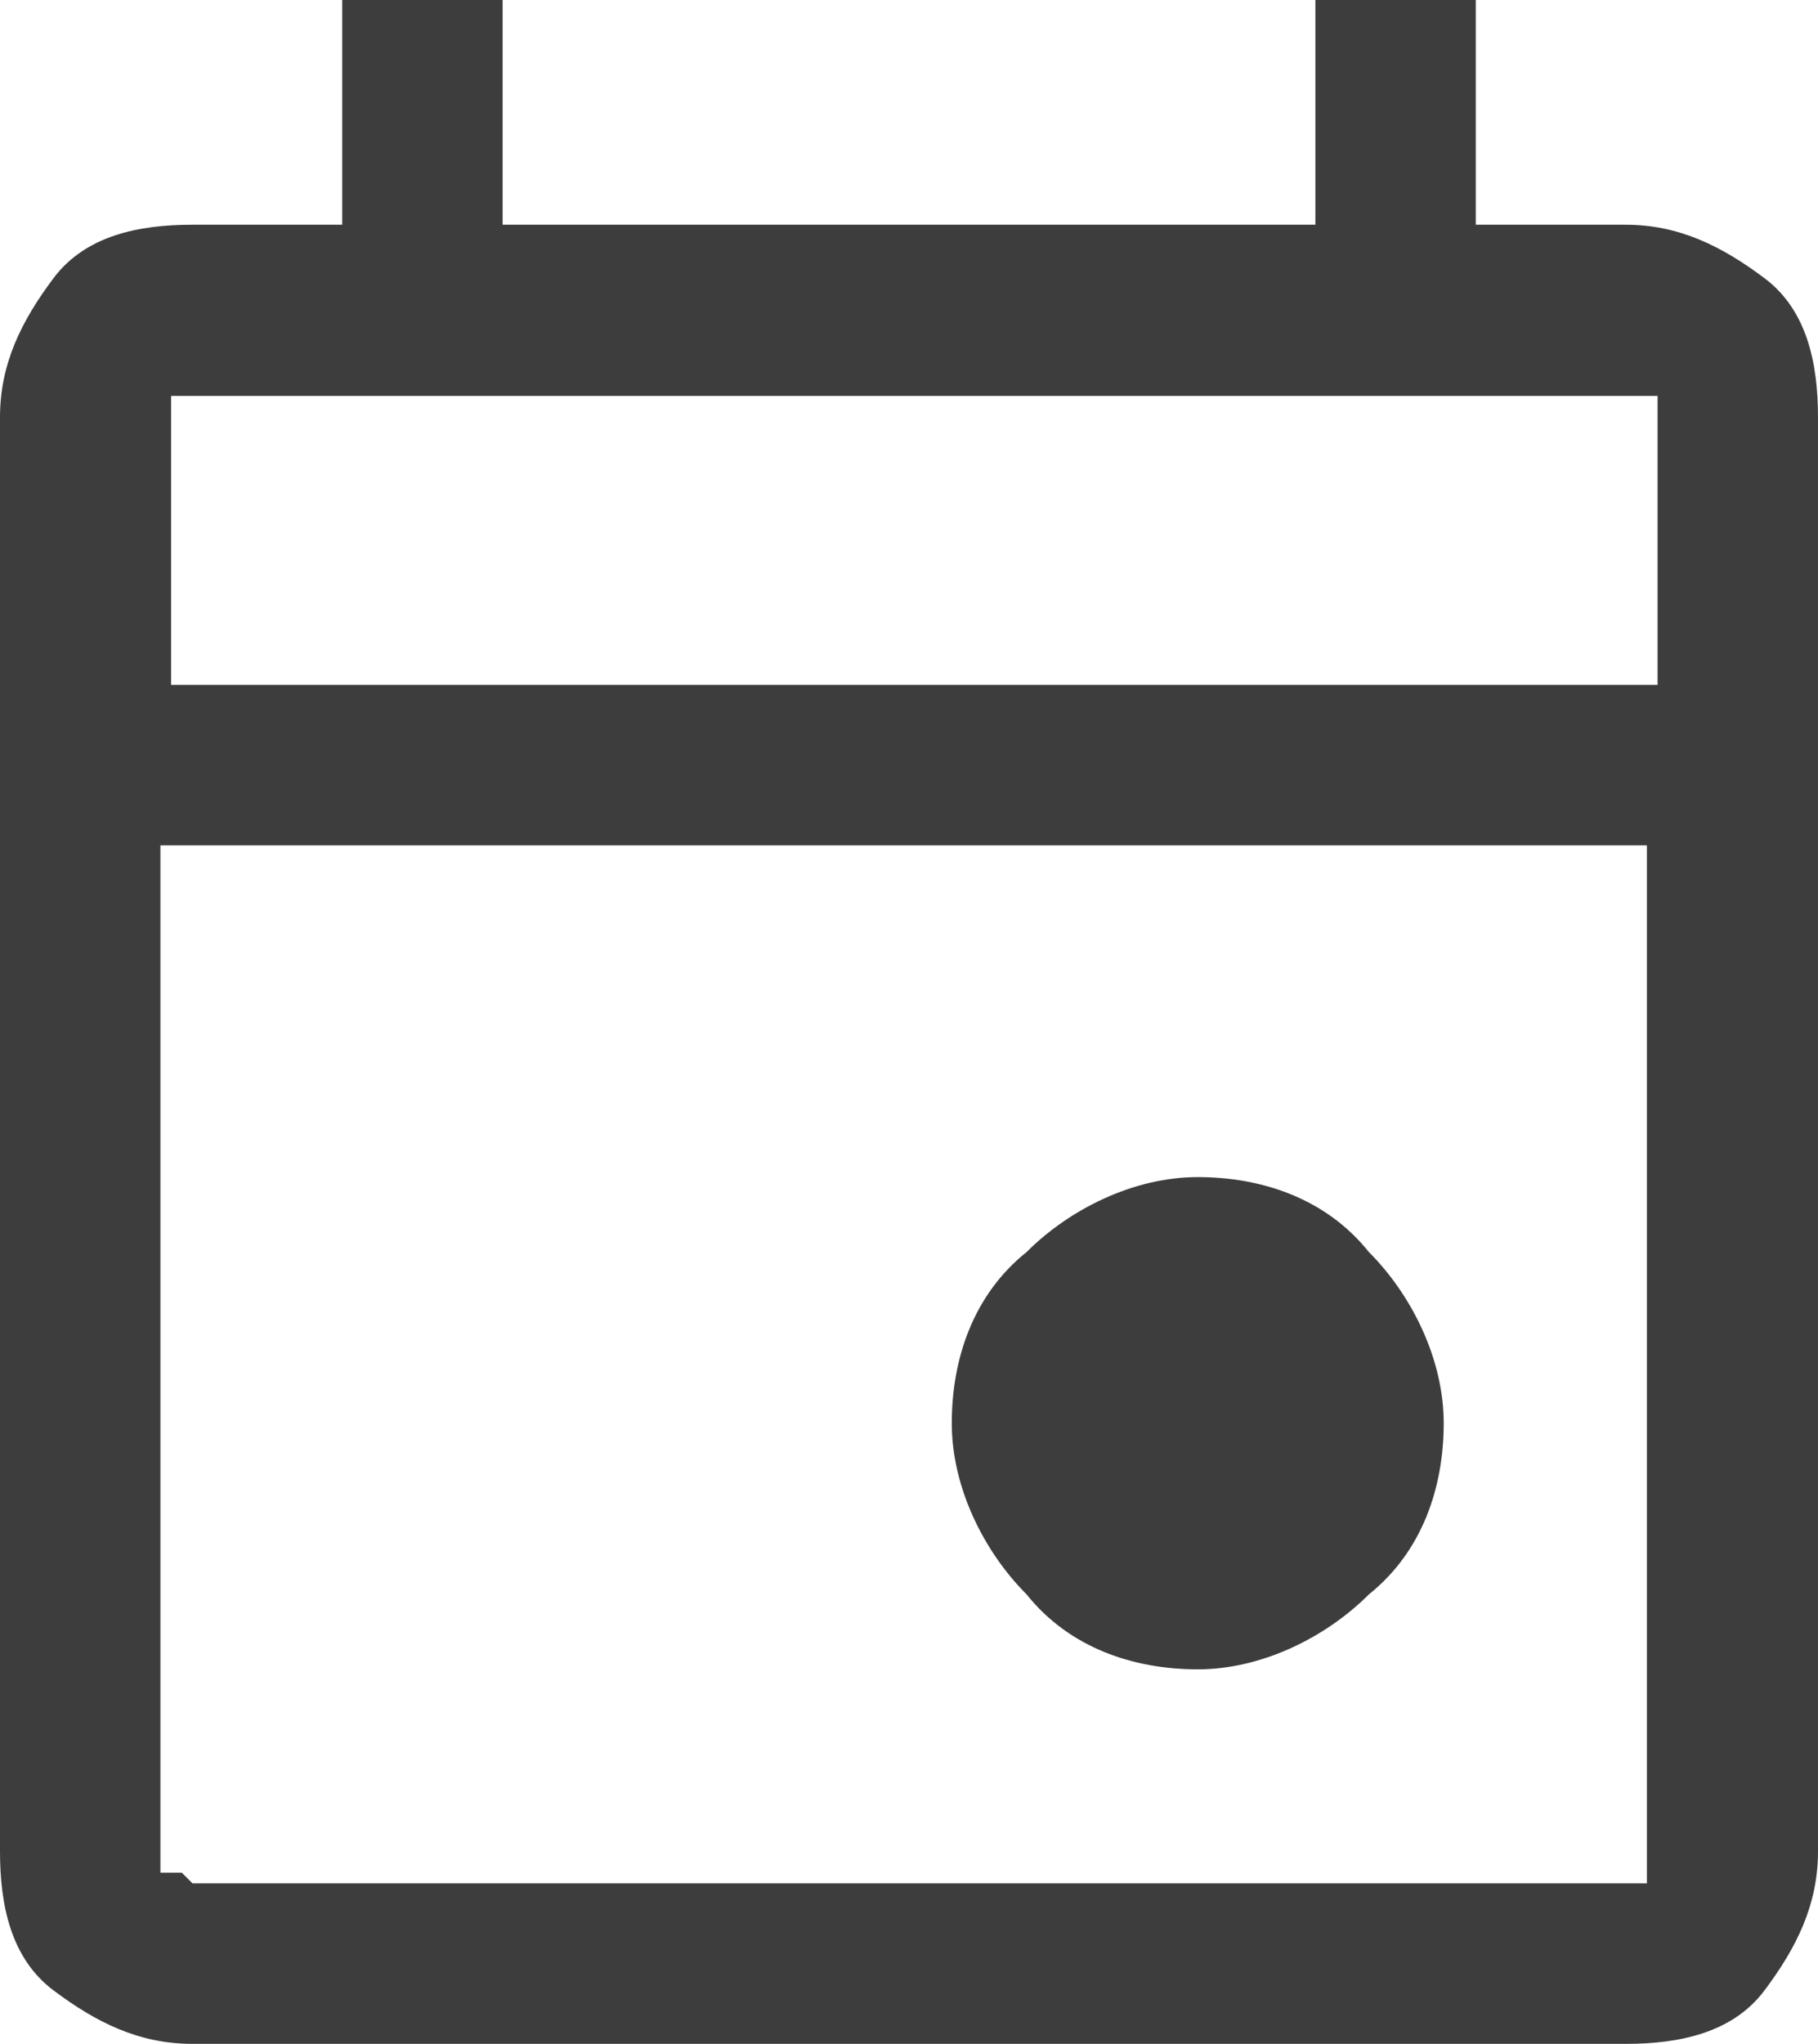 <?xml version="1.0" encoding="UTF-8"?>
<svg xmlns="http://www.w3.org/2000/svg" version="1.1" viewBox="0 0 17 19.1">
  <defs>
    <style>
      .cls-1 {
        fill: #3d3d3d;
      }
    </style>
  </defs>
  <!-- Generator: Adobe Illustrator 28.7.1, SVG Export Plug-In . SVG Version: 1.2.0 Build 142)  -->
  <g>
    <g id="_レイヤー_1" data-name="レイヤー_1">
      <path class="cls-1" d="M11.2,15.6c-.6,0-1.2-.2-1.6-.7-.4-.4-.7-1-.7-1.6s.2-1.2.7-1.6c.4-.4,1-.7,1.6-.7s1.2.2,1.6.7c.4.4.7,1,.7,1.6s-.2,1.2-.7,1.6c-.4.4-1,.7-1.6.7ZM1.8,19.1c-.5,0-.9-.2-1.3-.5s-.5-.8-.5-1.3V3.9c0-.5.2-.9.5-1.3s.8-.5,1.3-.5h1.4V0h1.5v2.1h7.6V0h1.5v2.1h1.4c.5,0,.9.2,1.3.5s.5.8.5,1.3v13.4c0,.5-.2.9-.5,1.3s-.8.5-1.3.5H1.8ZM1.8,17.6h13.4c0,0,.1,0,.2,0,0,0,0-.1,0-.2V7.9H1.5v9.4c0,0,0,.1,0,.2,0,0,.1,0,.2,0ZM1.5,6.4h14v-2.5c0,0,0-.1,0-.2,0,0-.1,0-.2,0H1.8c0,0-.1,0-.2,0,0,0,0,.1,0,.2,0,0,0,2.5,0,2.5ZM1.5,6.4v-2.8,2.8Z"/>
    </g>
  </g>
</svg>